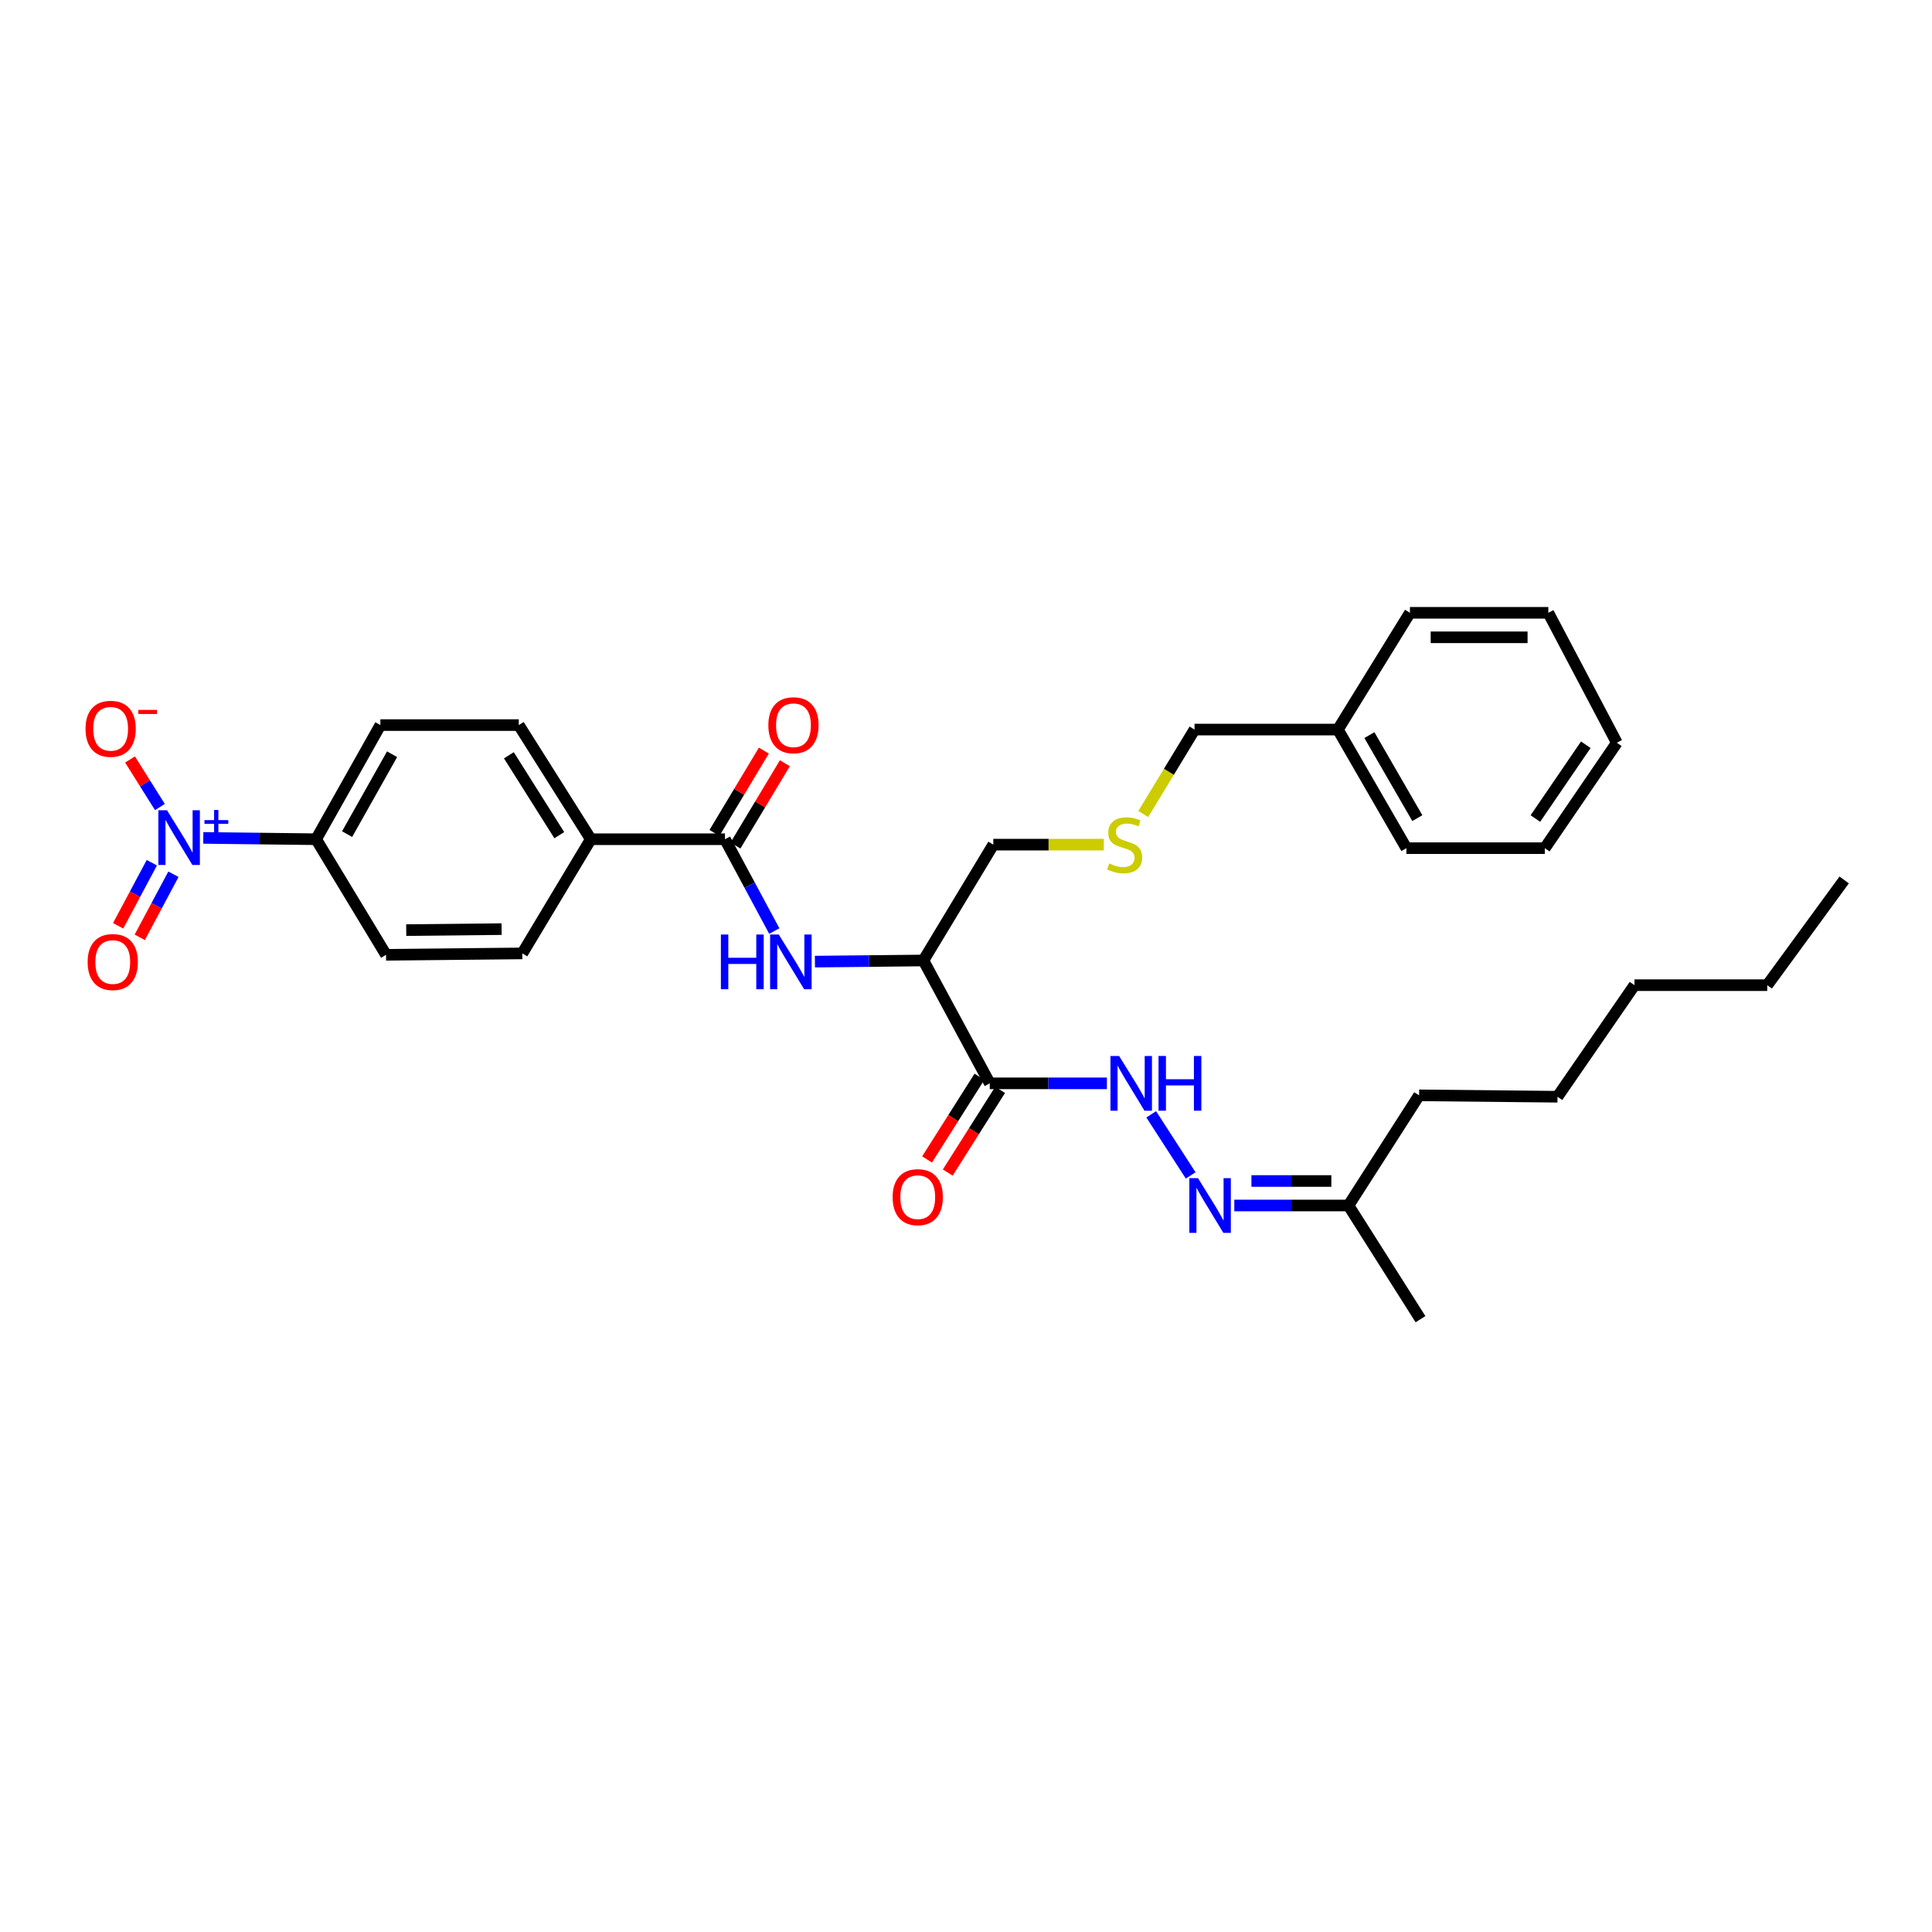 <?xml version='1.0' encoding='iso-8859-1'?>
<svg version='1.1' baseProfile='full'
              xmlns='http://www.w3.org/2000/svg'
                      xmlns:rdkit='http://www.rdkit.org/xml'
                      xmlns:xlink='http://www.w3.org/1999/xlink'
                  xml:space='preserve'
width='1000px' height='1000px' viewBox='0 0 1000 1000'>
<!-- END OF HEADER -->
<rect style='opacity:1.0;fill:#FFFFFF;stroke:none' width='1000' height='1000' x='0' y='0'> </rect>
<path class='bond-6' d='M 105.226,433.694 L 134.425,434.039' style='fill:none;fill-rule:evenodd;stroke:#0000FF;stroke-width:6px;stroke-linecap:butt;stroke-linejoin:miter;stroke-opacity:1' />
<path class='bond-6' d='M 134.425,434.039 L 163.625,434.385' style='fill:none;fill-rule:evenodd;stroke:#000000;stroke-width:6px;stroke-linecap:butt;stroke-linejoin:miter;stroke-opacity:1' />
<path class='bond-7' d='M 82.769,417.721 L 75.033,405.411' style='fill:none;fill-rule:evenodd;stroke:#0000FF;stroke-width:6px;stroke-linecap:butt;stroke-linejoin:miter;stroke-opacity:1' />
<path class='bond-7' d='M 75.033,405.411 L 67.298,393.102' style='fill:none;fill-rule:evenodd;stroke:#FF0000;stroke-width:6px;stroke-linecap:butt;stroke-linejoin:miter;stroke-opacity:1' />
<path class='bond-9' d='M 78.585,446.543 L 69.868,462.866' style='fill:none;fill-rule:evenodd;stroke:#0000FF;stroke-width:6px;stroke-linecap:butt;stroke-linejoin:miter;stroke-opacity:1' />
<path class='bond-9' d='M 69.868,462.866 L 61.15,479.19' style='fill:none;fill-rule:evenodd;stroke:#FF0000;stroke-width:6px;stroke-linecap:butt;stroke-linejoin:miter;stroke-opacity:1' />
<path class='bond-9' d='M 89.768,452.516 L 81.051,468.839' style='fill:none;fill-rule:evenodd;stroke:#0000FF;stroke-width:6px;stroke-linecap:butt;stroke-linejoin:miter;stroke-opacity:1' />
<path class='bond-9' d='M 81.051,468.839 L 72.333,485.162' style='fill:none;fill-rule:evenodd;stroke:#FF0000;stroke-width:6px;stroke-linecap:butt;stroke-linejoin:miter;stroke-opacity:1' />
<path class='bond-0' d='M 512.303,560.734 L 477.953,497.14' style='fill:none;fill-rule:evenodd;stroke:#000000;stroke-width:6px;stroke-linecap:butt;stroke-linejoin:miter;stroke-opacity:1' />
<path class='bond-4' d='M 512.303,560.734 L 542.622,560.734' style='fill:none;fill-rule:evenodd;stroke:#000000;stroke-width:6px;stroke-linecap:butt;stroke-linejoin:miter;stroke-opacity:1' />
<path class='bond-4' d='M 542.622,560.734 L 572.941,560.734' style='fill:none;fill-rule:evenodd;stroke:#0000FF;stroke-width:6px;stroke-linecap:butt;stroke-linejoin:miter;stroke-opacity:1' />
<path class='bond-10' d='M 506.949,557.342 L 493.397,578.731' style='fill:none;fill-rule:evenodd;stroke:#000000;stroke-width:6px;stroke-linecap:butt;stroke-linejoin:miter;stroke-opacity:1' />
<path class='bond-10' d='M 493.397,578.731 L 479.845,600.12' style='fill:none;fill-rule:evenodd;stroke:#FF0000;stroke-width:6px;stroke-linecap:butt;stroke-linejoin:miter;stroke-opacity:1' />
<path class='bond-10' d='M 517.658,564.127 L 504.106,585.516' style='fill:none;fill-rule:evenodd;stroke:#000000;stroke-width:6px;stroke-linecap:butt;stroke-linejoin:miter;stroke-opacity:1' />
<path class='bond-10' d='M 504.106,585.516 L 490.554,606.905' style='fill:none;fill-rule:evenodd;stroke:#FF0000;stroke-width:6px;stroke-linecap:butt;stroke-linejoin:miter;stroke-opacity:1' />
<path class='bond-1' d='M 375.241,434.385 L 305.801,434.385' style='fill:none;fill-rule:evenodd;stroke:#000000;stroke-width:6px;stroke-linecap:butt;stroke-linejoin:miter;stroke-opacity:1' />
<path class='bond-2' d='M 375.241,434.385 L 388.008,458.144' style='fill:none;fill-rule:evenodd;stroke:#000000;stroke-width:6px;stroke-linecap:butt;stroke-linejoin:miter;stroke-opacity:1' />
<path class='bond-2' d='M 388.008,458.144 L 400.775,481.904' style='fill:none;fill-rule:evenodd;stroke:#0000FF;stroke-width:6px;stroke-linecap:butt;stroke-linejoin:miter;stroke-opacity:1' />
<path class='bond-11' d='M 380.676,437.647 L 393.458,416.348' style='fill:none;fill-rule:evenodd;stroke:#000000;stroke-width:6px;stroke-linecap:butt;stroke-linejoin:miter;stroke-opacity:1' />
<path class='bond-11' d='M 393.458,416.348 L 406.24,395.05' style='fill:none;fill-rule:evenodd;stroke:#FF0000;stroke-width:6px;stroke-linecap:butt;stroke-linejoin:miter;stroke-opacity:1' />
<path class='bond-11' d='M 369.805,431.123 L 382.587,409.824' style='fill:none;fill-rule:evenodd;stroke:#000000;stroke-width:6px;stroke-linecap:butt;stroke-linejoin:miter;stroke-opacity:1' />
<path class='bond-11' d='M 382.587,409.824 L 395.37,388.526' style='fill:none;fill-rule:evenodd;stroke:#FF0000;stroke-width:6px;stroke-linecap:butt;stroke-linejoin:miter;stroke-opacity:1' />
<path class='bond-3' d='M 421.807,497.734 L 449.88,497.437' style='fill:none;fill-rule:evenodd;stroke:#0000FF;stroke-width:6px;stroke-linecap:butt;stroke-linejoin:miter;stroke-opacity:1' />
<path class='bond-3' d='M 449.88,497.437 L 477.953,497.14' style='fill:none;fill-rule:evenodd;stroke:#000000;stroke-width:6px;stroke-linecap:butt;stroke-linejoin:miter;stroke-opacity:1' />
<path class='bond-18' d='M 477.953,497.14 L 514.135,437.188' style='fill:none;fill-rule:evenodd;stroke:#000000;stroke-width:6px;stroke-linecap:butt;stroke-linejoin:miter;stroke-opacity:1' />
<path class='bond-5' d='M 595.871,576.776 L 616.291,608.398' style='fill:none;fill-rule:evenodd;stroke:#0000FF;stroke-width:6px;stroke-linecap:butt;stroke-linejoin:miter;stroke-opacity:1' />
<path class='bond-16' d='M 638.872,623.962 L 668.419,623.962' style='fill:none;fill-rule:evenodd;stroke:#0000FF;stroke-width:6px;stroke-linecap:butt;stroke-linejoin:miter;stroke-opacity:1' />
<path class='bond-16' d='M 668.419,623.962 L 697.965,623.962' style='fill:none;fill-rule:evenodd;stroke:#000000;stroke-width:6px;stroke-linecap:butt;stroke-linejoin:miter;stroke-opacity:1' />
<path class='bond-16' d='M 647.736,611.284 L 668.419,611.284' style='fill:none;fill-rule:evenodd;stroke:#0000FF;stroke-width:6px;stroke-linecap:butt;stroke-linejoin:miter;stroke-opacity:1' />
<path class='bond-16' d='M 668.419,611.284 L 689.101,611.284' style='fill:none;fill-rule:evenodd;stroke:#000000;stroke-width:6px;stroke-linecap:butt;stroke-linejoin:miter;stroke-opacity:1' />
<path class='bond-12' d='M 163.625,434.385 L 196.883,375.305' style='fill:none;fill-rule:evenodd;stroke:#000000;stroke-width:6px;stroke-linecap:butt;stroke-linejoin:miter;stroke-opacity:1' />
<path class='bond-12' d='M 179.661,431.742 L 202.942,390.386' style='fill:none;fill-rule:evenodd;stroke:#000000;stroke-width:6px;stroke-linecap:butt;stroke-linejoin:miter;stroke-opacity:1' />
<path class='bond-13' d='M 163.625,434.385 L 199.813,494.21' style='fill:none;fill-rule:evenodd;stroke:#000000;stroke-width:6px;stroke-linecap:butt;stroke-linejoin:miter;stroke-opacity:1' />
<path class='bond-8' d='M 305.801,434.385 L 270.345,493.478' style='fill:none;fill-rule:evenodd;stroke:#000000;stroke-width:6px;stroke-linecap:butt;stroke-linejoin:miter;stroke-opacity:1' />
<path class='bond-32' d='M 305.801,434.385 L 268.521,375.305' style='fill:none;fill-rule:evenodd;stroke:#000000;stroke-width:6px;stroke-linecap:butt;stroke-linejoin:miter;stroke-opacity:1' />
<path class='bond-32' d='M 289.487,432.288 L 263.391,390.933' style='fill:none;fill-rule:evenodd;stroke:#000000;stroke-width:6px;stroke-linecap:butt;stroke-linejoin:miter;stroke-opacity:1' />
<path class='bond-14' d='M 196.883,375.305 L 268.521,375.305' style='fill:none;fill-rule:evenodd;stroke:#000000;stroke-width:6px;stroke-linecap:butt;stroke-linejoin:miter;stroke-opacity:1' />
<path class='bond-15' d='M 199.813,494.21 L 270.345,493.478' style='fill:none;fill-rule:evenodd;stroke:#000000;stroke-width:6px;stroke-linecap:butt;stroke-linejoin:miter;stroke-opacity:1' />
<path class='bond-15' d='M 210.261,481.423 L 259.633,480.911' style='fill:none;fill-rule:evenodd;stroke:#000000;stroke-width:6px;stroke-linecap:butt;stroke-linejoin:miter;stroke-opacity:1' />
<path class='bond-21' d='M 697.965,623.962 L 734.52,566.947' style='fill:none;fill-rule:evenodd;stroke:#000000;stroke-width:6px;stroke-linecap:butt;stroke-linejoin:miter;stroke-opacity:1' />
<path class='bond-22' d='M 697.965,623.962 L 735.245,682.809' style='fill:none;fill-rule:evenodd;stroke:#000000;stroke-width:6px;stroke-linecap:butt;stroke-linejoin:miter;stroke-opacity:1' />
<path class='bond-17' d='M 571.33,437.188 L 542.732,437.188' style='fill:none;fill-rule:evenodd;stroke:#CCCC00;stroke-width:6px;stroke-linecap:butt;stroke-linejoin:miter;stroke-opacity:1' />
<path class='bond-17' d='M 542.732,437.188 L 514.135,437.188' style='fill:none;fill-rule:evenodd;stroke:#000000;stroke-width:6px;stroke-linecap:butt;stroke-linejoin:miter;stroke-opacity:1' />
<path class='bond-20' d='M 591.745,421.325 L 605.018,399.474' style='fill:none;fill-rule:evenodd;stroke:#CCCC00;stroke-width:6px;stroke-linecap:butt;stroke-linejoin:miter;stroke-opacity:1' />
<path class='bond-20' d='M 605.018,399.474 L 618.291,377.623' style='fill:none;fill-rule:evenodd;stroke:#000000;stroke-width:6px;stroke-linecap:butt;stroke-linejoin:miter;stroke-opacity:1' />
<path class='bond-19' d='M 692.499,377.623 L 618.291,377.623' style='fill:none;fill-rule:evenodd;stroke:#000000;stroke-width:6px;stroke-linecap:butt;stroke-linejoin:miter;stroke-opacity:1' />
<path class='bond-23' d='M 692.499,377.623 L 727.941,439.012' style='fill:none;fill-rule:evenodd;stroke:#000000;stroke-width:6px;stroke-linecap:butt;stroke-linejoin:miter;stroke-opacity:1' />
<path class='bond-23' d='M 708.795,380.492 L 733.604,423.465' style='fill:none;fill-rule:evenodd;stroke:#000000;stroke-width:6px;stroke-linecap:butt;stroke-linejoin:miter;stroke-opacity:1' />
<path class='bond-24' d='M 692.499,377.623 L 729.78,317.191' style='fill:none;fill-rule:evenodd;stroke:#000000;stroke-width:6px;stroke-linecap:butt;stroke-linejoin:miter;stroke-opacity:1' />
<path class='bond-25' d='M 734.52,566.947 L 806.157,567.672' style='fill:none;fill-rule:evenodd;stroke:#000000;stroke-width:6px;stroke-linecap:butt;stroke-linejoin:miter;stroke-opacity:1' />
<path class='bond-29' d='M 727.941,439.012 L 799.586,439.012' style='fill:none;fill-rule:evenodd;stroke:#000000;stroke-width:6px;stroke-linecap:butt;stroke-linejoin:miter;stroke-opacity:1' />
<path class='bond-30' d='M 729.78,317.191 L 801.41,317.191' style='fill:none;fill-rule:evenodd;stroke:#000000;stroke-width:6px;stroke-linecap:butt;stroke-linejoin:miter;stroke-opacity:1' />
<path class='bond-30' d='M 740.524,329.869 L 790.665,329.869' style='fill:none;fill-rule:evenodd;stroke:#000000;stroke-width:6px;stroke-linecap:butt;stroke-linejoin:miter;stroke-opacity:1' />
<path class='bond-27' d='M 806.157,567.672 L 846.001,509.924' style='fill:none;fill-rule:evenodd;stroke:#000000;stroke-width:6px;stroke-linecap:butt;stroke-linejoin:miter;stroke-opacity:1' />
<path class='bond-26' d='M 914.716,509.924 L 846.001,509.924' style='fill:none;fill-rule:evenodd;stroke:#000000;stroke-width:6px;stroke-linecap:butt;stroke-linejoin:miter;stroke-opacity:1' />
<path class='bond-28' d='M 914.716,509.924 L 954.545,455.458' style='fill:none;fill-rule:evenodd;stroke:#000000;stroke-width:6px;stroke-linecap:butt;stroke-linejoin:miter;stroke-opacity:1' />
<path class='bond-33' d='M 799.586,439.012 L 836.866,384.448' style='fill:none;fill-rule:evenodd;stroke:#000000;stroke-width:6px;stroke-linecap:butt;stroke-linejoin:miter;stroke-opacity:1' />
<path class='bond-33' d='M 794.71,423.675 L 820.806,385.48' style='fill:none;fill-rule:evenodd;stroke:#000000;stroke-width:6px;stroke-linecap:butt;stroke-linejoin:miter;stroke-opacity:1' />
<path class='bond-31' d='M 801.41,317.191 L 836.866,384.448' style='fill:none;fill-rule:evenodd;stroke:#000000;stroke-width:6px;stroke-linecap:butt;stroke-linejoin:miter;stroke-opacity:1' />
<path  class='atom-0' d='M 86.453 419.386
L 95.733 434.386
Q 96.653 435.866, 98.133 438.546
Q 99.613 441.226, 99.693 441.386
L 99.693 419.386
L 103.453 419.386
L 103.453 447.706
L 99.573 447.706
L 89.613 431.306
Q 88.453 429.386, 87.213 427.186
Q 86.013 424.986, 85.653 424.306
L 85.653 447.706
L 81.973 447.706
L 81.973 419.386
L 86.453 419.386
' fill='#0000FF'/>
<path  class='atom-0' d='M 105.829 424.491
L 110.818 424.491
L 110.818 419.238
L 113.036 419.238
L 113.036 424.491
L 118.157 424.491
L 118.157 426.392
L 113.036 426.392
L 113.036 431.672
L 110.818 431.672
L 110.818 426.392
L 105.829 426.392
L 105.829 424.491
' fill='#0000FF'/>
<path  class='atom-3' d='M 373.131 483.706
L 376.971 483.706
L 376.971 495.746
L 391.451 495.746
L 391.451 483.706
L 395.291 483.706
L 395.291 512.026
L 391.451 512.026
L 391.451 498.946
L 376.971 498.946
L 376.971 512.026
L 373.131 512.026
L 373.131 483.706
' fill='#0000FF'/>
<path  class='atom-3' d='M 403.091 483.706
L 412.371 498.706
Q 413.291 500.186, 414.771 502.866
Q 416.251 505.546, 416.331 505.706
L 416.331 483.706
L 420.091 483.706
L 420.091 512.026
L 416.211 512.026
L 406.251 495.626
Q 405.091 493.706, 403.851 491.506
Q 402.651 489.306, 402.291 488.626
L 402.291 512.026
L 398.611 512.026
L 398.611 483.706
L 403.091 483.706
' fill='#0000FF'/>
<path  class='atom-5' d='M 579.252 546.574
L 588.532 561.574
Q 589.452 563.054, 590.932 565.734
Q 592.412 568.414, 592.492 568.574
L 592.492 546.574
L 596.252 546.574
L 596.252 574.894
L 592.372 574.894
L 582.412 558.494
Q 581.252 556.574, 580.012 554.374
Q 578.812 552.174, 578.452 551.494
L 578.452 574.894
L 574.772 574.894
L 574.772 546.574
L 579.252 546.574
' fill='#0000FF'/>
<path  class='atom-5' d='M 599.652 546.574
L 603.492 546.574
L 603.492 558.614
L 617.972 558.614
L 617.972 546.574
L 621.812 546.574
L 621.812 574.894
L 617.972 574.894
L 617.972 561.814
L 603.492 561.814
L 603.492 574.894
L 599.652 574.894
L 599.652 546.574
' fill='#0000FF'/>
<path  class='atom-6' d='M 620.082 609.802
L 629.362 624.802
Q 630.282 626.282, 631.762 628.962
Q 633.242 631.642, 633.322 631.802
L 633.322 609.802
L 637.082 609.802
L 637.082 638.122
L 633.202 638.122
L 623.242 621.722
Q 622.082 619.802, 620.842 617.602
Q 619.642 615.402, 619.282 614.722
L 619.282 638.122
L 615.602 638.122
L 615.602 609.802
L 620.082 609.802
' fill='#0000FF'/>
<path  class='atom-8' d='M 44.271 377.224
Q 44.271 370.424, 47.631 366.624
Q 50.991 362.824, 57.271 362.824
Q 63.551 362.824, 66.911 366.624
Q 70.271 370.424, 70.271 377.224
Q 70.271 384.104, 66.871 388.024
Q 63.471 391.904, 57.271 391.904
Q 51.031 391.904, 47.631 388.024
Q 44.271 384.144, 44.271 377.224
M 57.271 388.704
Q 61.591 388.704, 63.911 385.824
Q 66.271 382.904, 66.271 377.224
Q 66.271 371.664, 63.911 368.864
Q 61.591 366.024, 57.271 366.024
Q 52.951 366.024, 50.591 368.824
Q 48.271 371.624, 48.271 377.224
Q 48.271 382.944, 50.591 385.824
Q 52.951 388.704, 57.271 388.704
' fill='#FF0000'/>
<path  class='atom-8' d='M 71.591 367.446
L 81.28 367.446
L 81.28 369.558
L 71.591 369.558
L 71.591 367.446
' fill='#FF0000'/>
<path  class='atom-10' d='M 45.362 497.946
Q 45.362 491.146, 48.722 487.346
Q 52.083 483.546, 58.362 483.546
Q 64.642 483.546, 68.002 487.346
Q 71.362 491.146, 71.362 497.946
Q 71.362 504.826, 67.963 508.746
Q 64.562 512.626, 58.362 512.626
Q 52.123 512.626, 48.722 508.746
Q 45.362 504.866, 45.362 497.946
M 58.362 509.426
Q 62.682 509.426, 65.002 506.546
Q 67.362 503.626, 67.362 497.946
Q 67.362 492.386, 65.002 489.586
Q 62.682 486.746, 58.362 486.746
Q 54.042 486.746, 51.682 489.546
Q 49.362 492.346, 49.362 497.946
Q 49.362 503.666, 51.682 506.546
Q 54.042 509.426, 58.362 509.426
' fill='#FF0000'/>
<path  class='atom-11' d='M 462.023 619.654
Q 462.023 612.854, 465.383 609.054
Q 468.743 605.254, 475.023 605.254
Q 481.303 605.254, 484.663 609.054
Q 488.023 612.854, 488.023 619.654
Q 488.023 626.534, 484.623 630.454
Q 481.223 634.334, 475.023 634.334
Q 468.783 634.334, 465.383 630.454
Q 462.023 626.574, 462.023 619.654
M 475.023 631.134
Q 479.343 631.134, 481.663 628.254
Q 484.023 625.334, 484.023 619.654
Q 484.023 614.094, 481.663 611.294
Q 479.343 608.454, 475.023 608.454
Q 470.703 608.454, 468.343 611.254
Q 466.023 614.054, 466.023 619.654
Q 466.023 625.374, 468.343 628.254
Q 470.703 631.134, 475.023 631.134
' fill='#FF0000'/>
<path  class='atom-12' d='M 397.697 375.385
Q 397.697 368.585, 401.057 364.785
Q 404.417 360.985, 410.697 360.985
Q 416.977 360.985, 420.337 364.785
Q 423.697 368.585, 423.697 375.385
Q 423.697 382.265, 420.297 386.185
Q 416.897 390.065, 410.697 390.065
Q 404.457 390.065, 401.057 386.185
Q 397.697 382.305, 397.697 375.385
M 410.697 386.865
Q 415.017 386.865, 417.337 383.985
Q 419.697 381.065, 419.697 375.385
Q 419.697 369.825, 417.337 367.025
Q 415.017 364.185, 410.697 364.185
Q 406.377 364.185, 404.017 366.985
Q 401.697 369.785, 401.697 375.385
Q 401.697 381.105, 404.017 383.985
Q 406.377 386.865, 410.697 386.865
' fill='#FF0000'/>
<path  class='atom-18' d='M 574.11 446.908
Q 574.43 447.028, 575.75 447.588
Q 577.07 448.148, 578.51 448.508
Q 579.99 448.828, 581.43 448.828
Q 584.11 448.828, 585.67 447.548
Q 587.23 446.228, 587.23 443.948
Q 587.23 442.388, 586.43 441.428
Q 585.67 440.468, 584.47 439.948
Q 583.27 439.428, 581.27 438.828
Q 578.75 438.068, 577.23 437.348
Q 575.75 436.628, 574.67 435.108
Q 573.63 433.588, 573.63 431.028
Q 573.63 427.468, 576.03 425.268
Q 578.47 423.068, 583.27 423.068
Q 586.55 423.068, 590.27 424.628
L 589.35 427.708
Q 585.95 426.308, 583.39 426.308
Q 580.63 426.308, 579.11 427.468
Q 577.59 428.588, 577.63 430.548
Q 577.63 432.068, 578.39 432.988
Q 579.19 433.908, 580.31 434.428
Q 581.47 434.948, 583.39 435.548
Q 585.95 436.348, 587.47 437.148
Q 588.99 437.948, 590.07 439.588
Q 591.19 441.188, 591.19 443.948
Q 591.19 447.868, 588.55 449.988
Q 585.95 452.068, 581.59 452.068
Q 579.07 452.068, 577.15 451.508
Q 575.27 450.988, 573.03 450.068
L 574.11 446.908
' fill='#CCCC00'/>
</svg>

